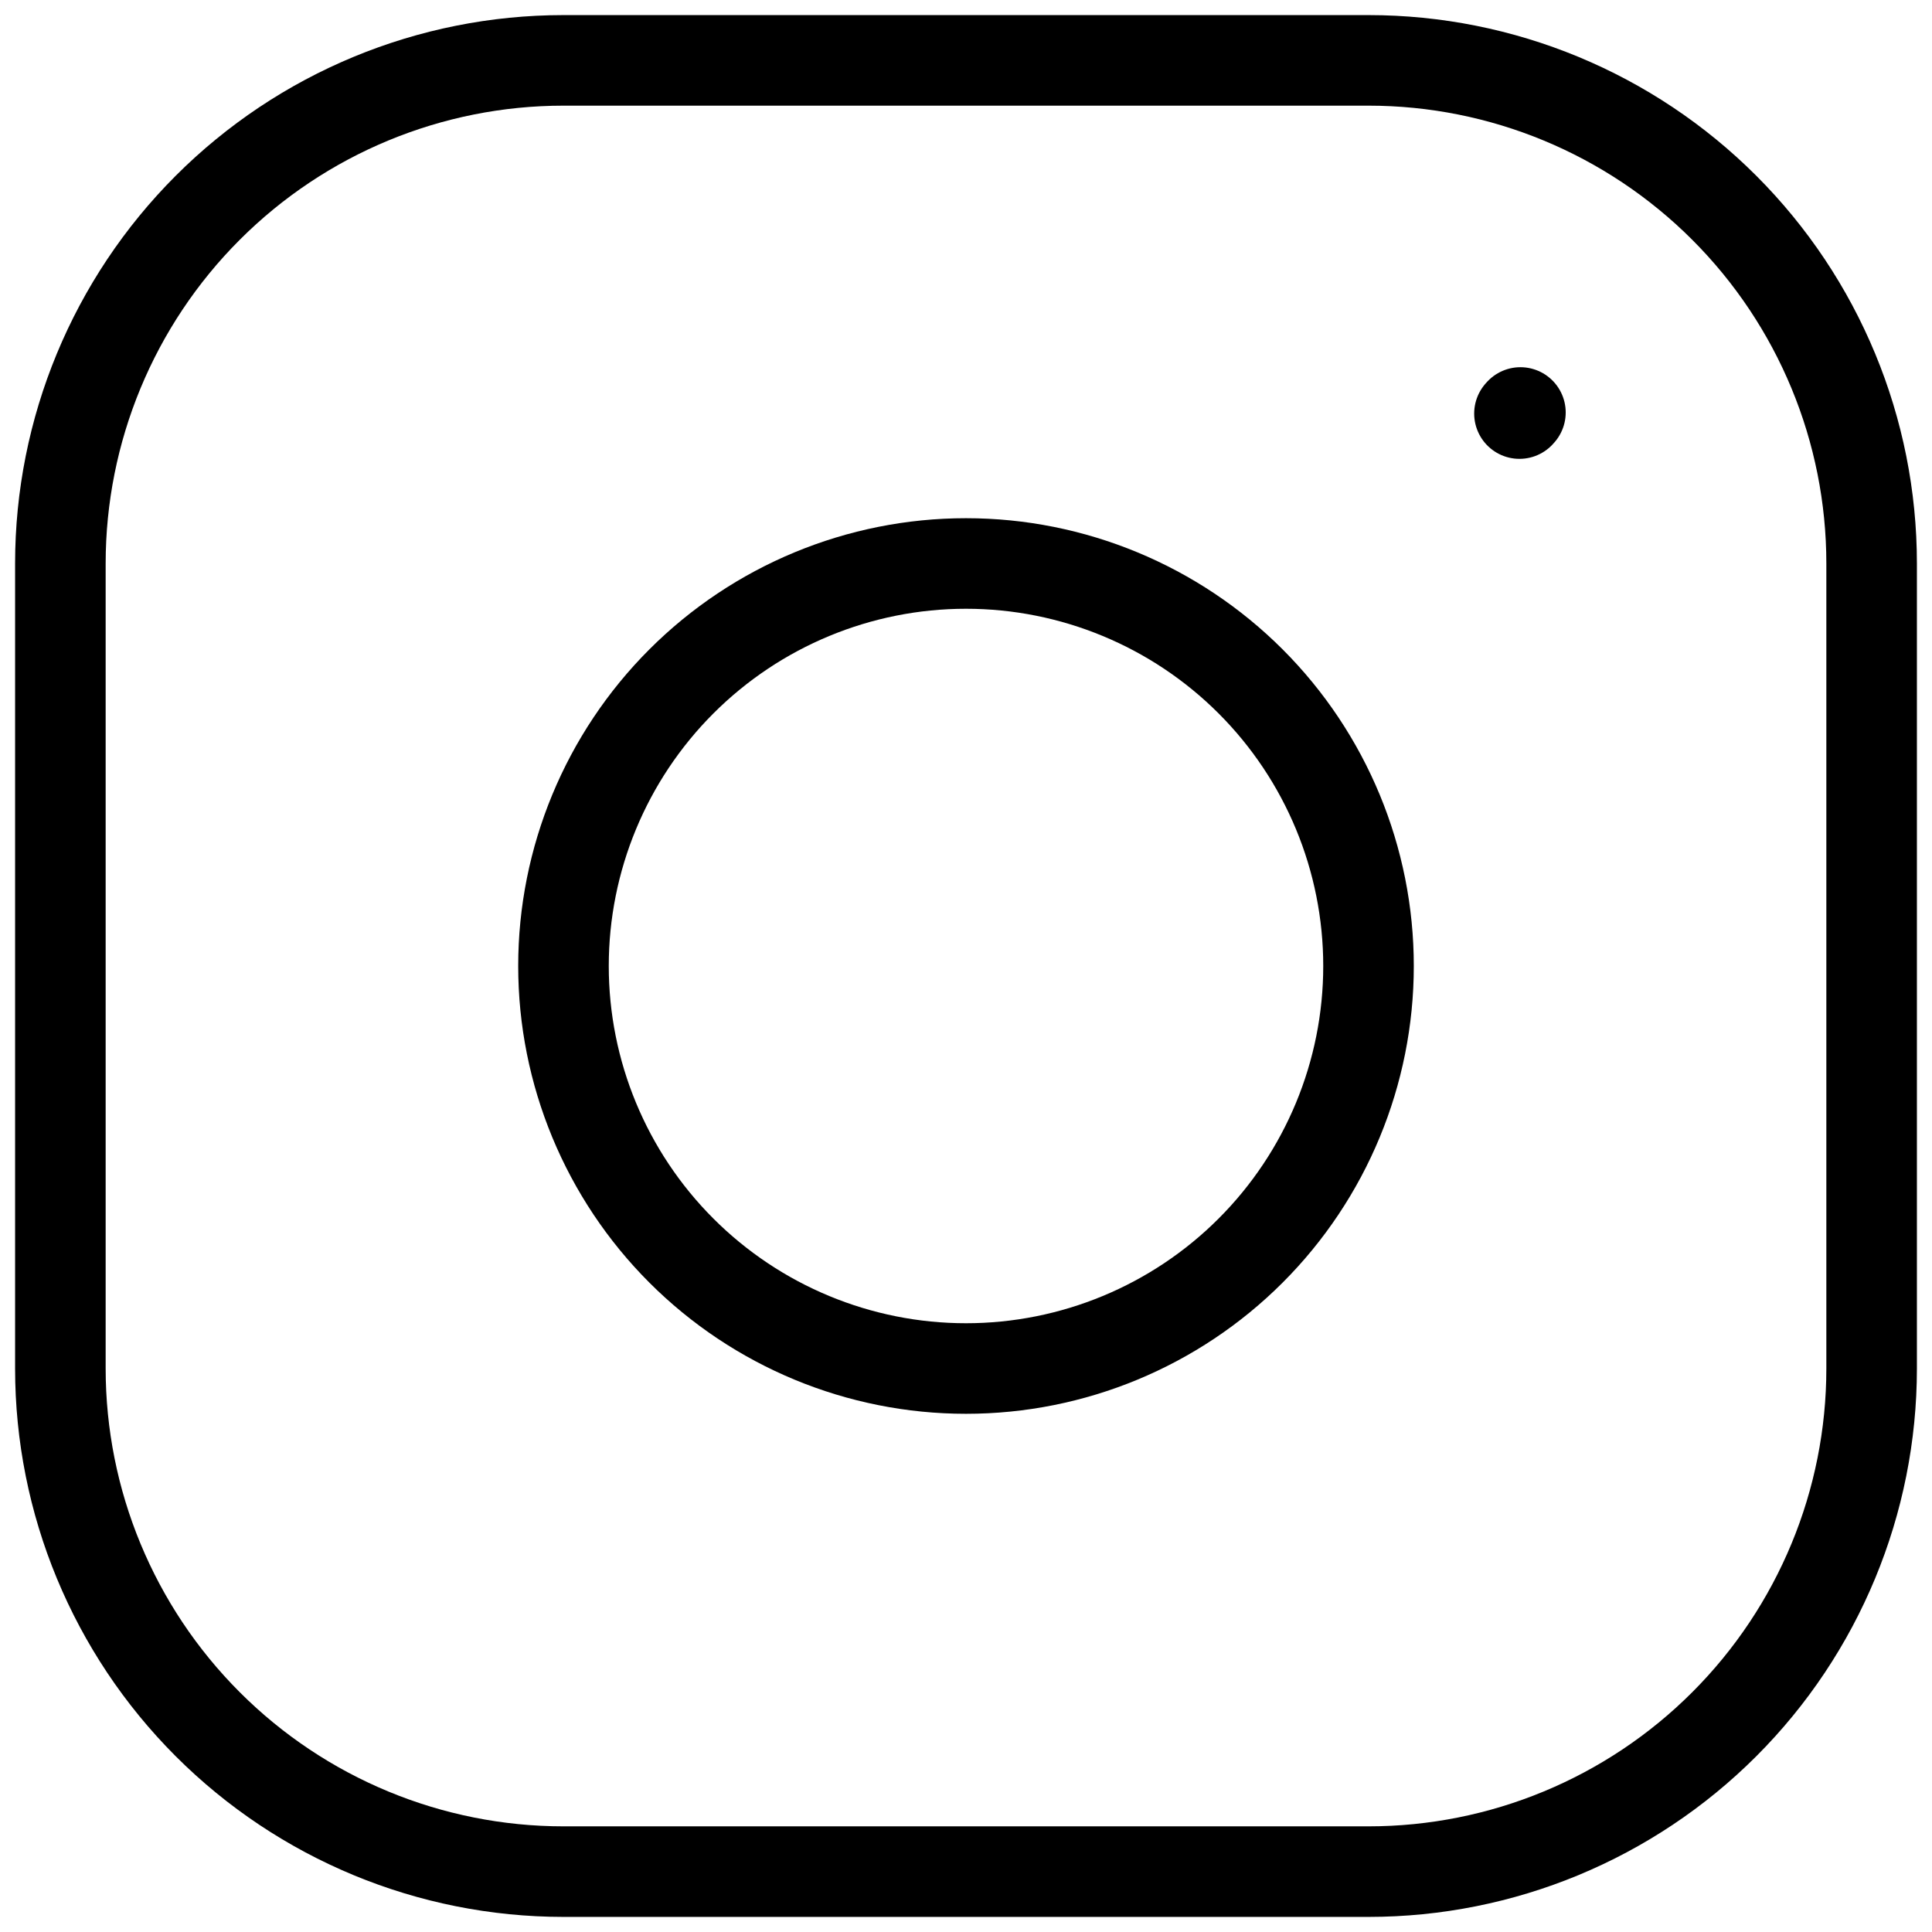 <svg width="32" height="32" viewBox="0 0 32 32" fill="none" xmlns="http://www.w3.org/2000/svg">
<path d="M16 22.667C17.768 22.667 19.464 21.964 20.714 20.714C21.964 19.464 22.667 17.768 22.667 16C22.667 14.232 21.964 12.536 20.714 11.286C19.464 10.036 17.768 9.333 16 9.333C14.232 9.333 12.536 10.036 11.286 11.286C10.036 12.536 9.333 14.232 9.333 16C9.333 17.768 10.036 19.464 11.286 20.714C12.536 21.964 14.232 22.667 16 22.667Z" stroke="black" stroke-width="1.5" stroke-linecap="round" stroke-linejoin="round"/>
<path d="M1 22.667V9.333C1 7.123 1.878 5.004 3.441 3.441C5.004 1.878 7.123 1 9.333 1H22.667C24.877 1 26.996 1.878 28.559 3.441C30.122 5.004 31 7.123 31 9.333V22.667C31 24.877 30.122 26.996 28.559 28.559C26.996 30.122 24.877 31 22.667 31H9.333C7.123 31 5.004 30.122 3.441 28.559C1.878 26.996 1 24.877 1 22.667Z" stroke="black" stroke-width="1.5"/>
<path d="M25.167 6.85L25.183 6.832" stroke="black" stroke-width="1.5" stroke-linecap="round" stroke-linejoin="round"/>
</svg>
